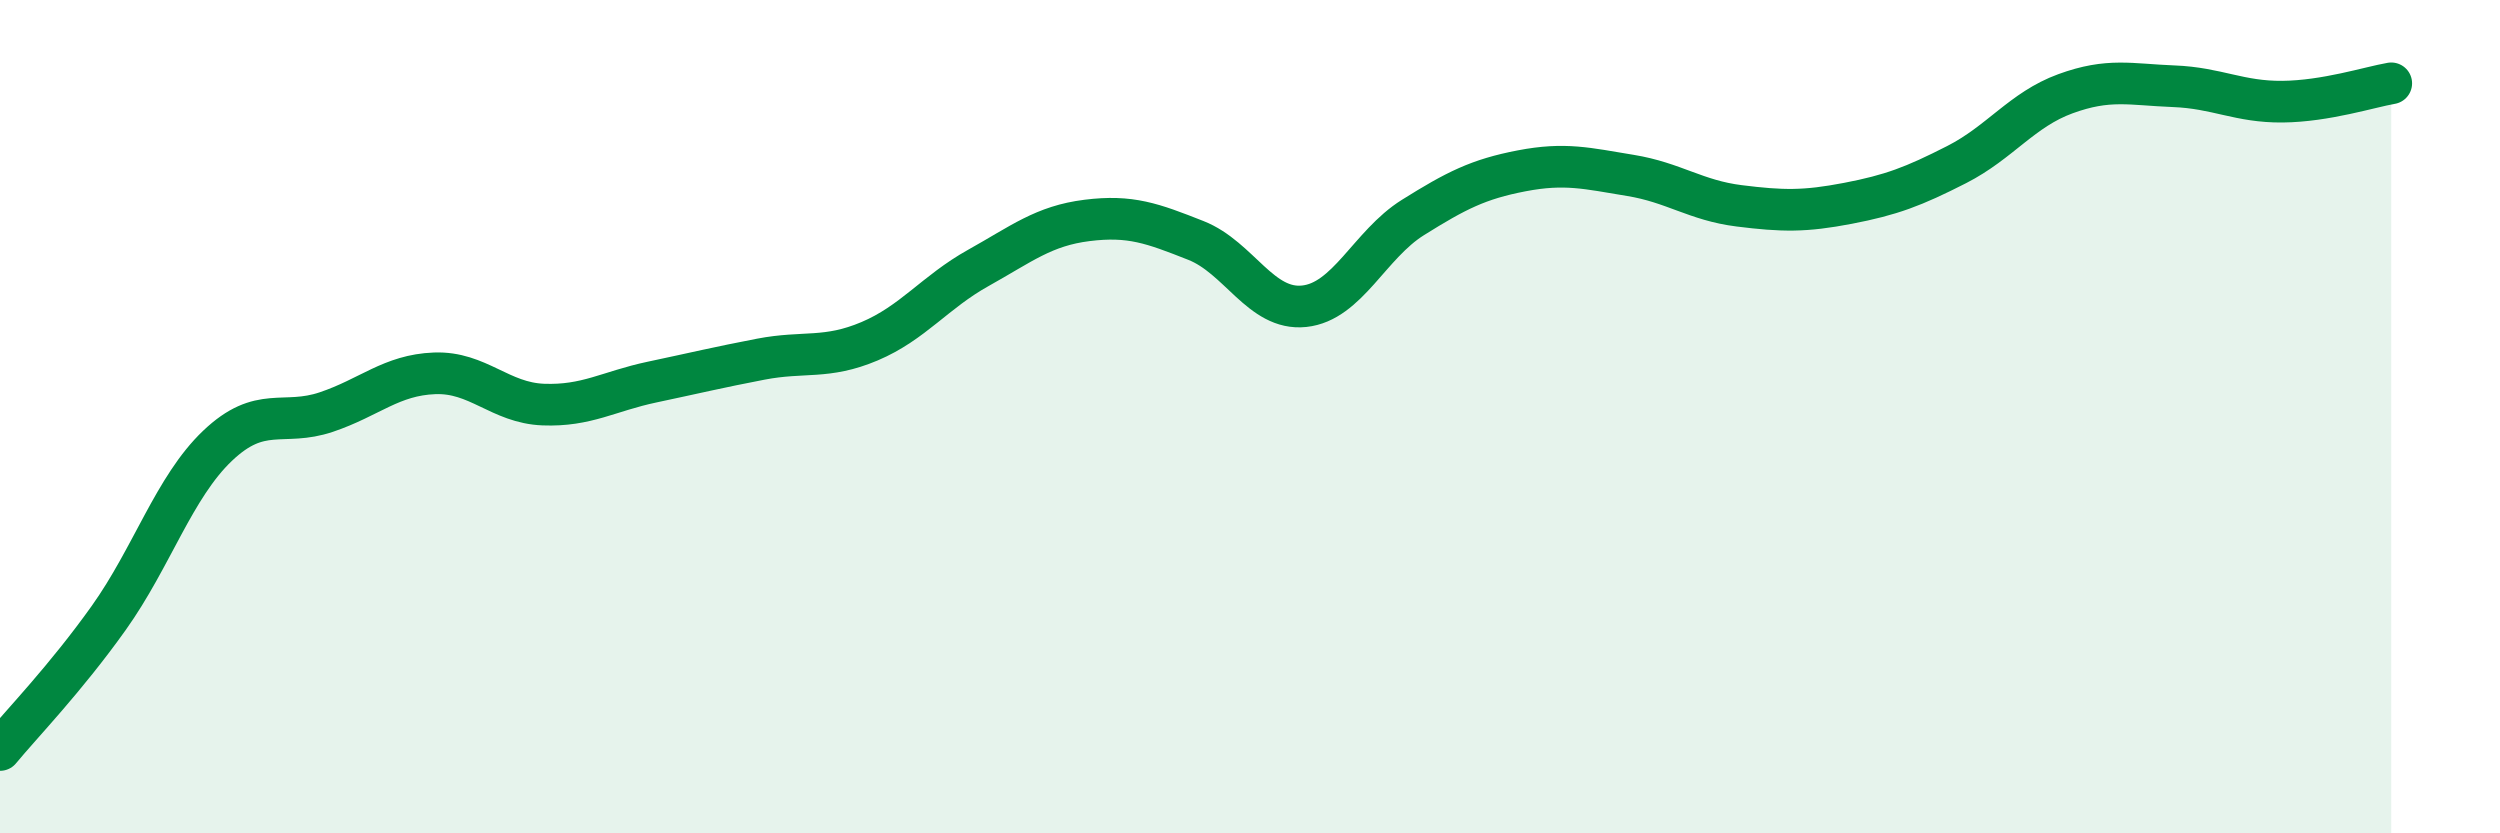 
    <svg width="60" height="20" viewBox="0 0 60 20" xmlns="http://www.w3.org/2000/svg">
      <path
        d="M 0,18 C 0.52,17.37 1.57,16.29 2.61,14.83 C 3.65,13.37 4.18,11.69 5.22,10.7 C 6.26,9.71 6.79,10.24 7.83,9.89 C 8.87,9.54 9.39,9 10.43,8.96 C 11.47,8.92 12,9.67 13.04,9.71 C 14.08,9.75 14.61,9.39 15.65,9.17 C 16.69,8.95 17.22,8.82 18.26,8.62 C 19.3,8.42 19.83,8.63 20.87,8.19 C 21.91,7.75 22.44,7.01 23.48,6.43 C 24.52,5.85 25.05,5.42 26.09,5.29 C 27.13,5.16 27.66,5.36 28.7,5.77 C 29.74,6.18 30.26,7.46 31.3,7.35 C 32.34,7.24 32.87,5.87 33.91,5.22 C 34.95,4.57 35.48,4.3 36.52,4.1 C 37.56,3.9 38.09,4.04 39.13,4.21 C 40.17,4.38 40.7,4.81 41.74,4.94 C 42.78,5.07 43.31,5.08 44.35,4.88 C 45.39,4.68 45.92,4.48 46.96,3.95 C 48,3.42 48.53,2.63 49.57,2.25 C 50.61,1.87 51.13,2.03 52.17,2.07 C 53.21,2.11 53.74,2.45 54.78,2.44 C 55.82,2.43 56.87,2.09 57.39,2L57.39 20L0 20Z"
        fill="#008740"
        opacity="0.1"
        stroke-linecap="round"
        stroke-linejoin="round"
      />
      <path
        d="M 0,18 C 0.52,17.37 1.57,16.29 2.61,14.83 C 3.65,13.37 4.18,11.69 5.22,10.7 C 6.26,9.71 6.79,10.24 7.83,9.89 C 8.87,9.54 9.39,9 10.43,8.96 C 11.47,8.92 12,9.67 13.04,9.71 C 14.08,9.75 14.61,9.39 15.65,9.17 C 16.69,8.95 17.22,8.82 18.26,8.62 C 19.3,8.42 19.83,8.63 20.87,8.19 C 21.91,7.75 22.44,7.01 23.48,6.43 C 24.52,5.85 25.05,5.42 26.09,5.29 C 27.13,5.16 27.66,5.36 28.7,5.77 C 29.74,6.18 30.26,7.46 31.3,7.35 C 32.34,7.24 32.87,5.87 33.91,5.22 C 34.95,4.57 35.48,4.3 36.52,4.1 C 37.56,3.9 38.09,4.04 39.13,4.21 C 40.17,4.38 40.7,4.81 41.74,4.94 C 42.78,5.07 43.31,5.08 44.35,4.88 C 45.39,4.68 45.92,4.48 46.96,3.95 C 48,3.42 48.53,2.63 49.57,2.25 C 50.61,1.87 51.13,2.03 52.17,2.07 C 53.21,2.11 53.74,2.45 54.78,2.44 C 55.82,2.43 56.87,2.09 57.39,2"
        stroke="#008740"
        stroke-width="1"
        fill="none"
        stroke-linecap="round"
        stroke-linejoin="round"
      />
    </svg>
  